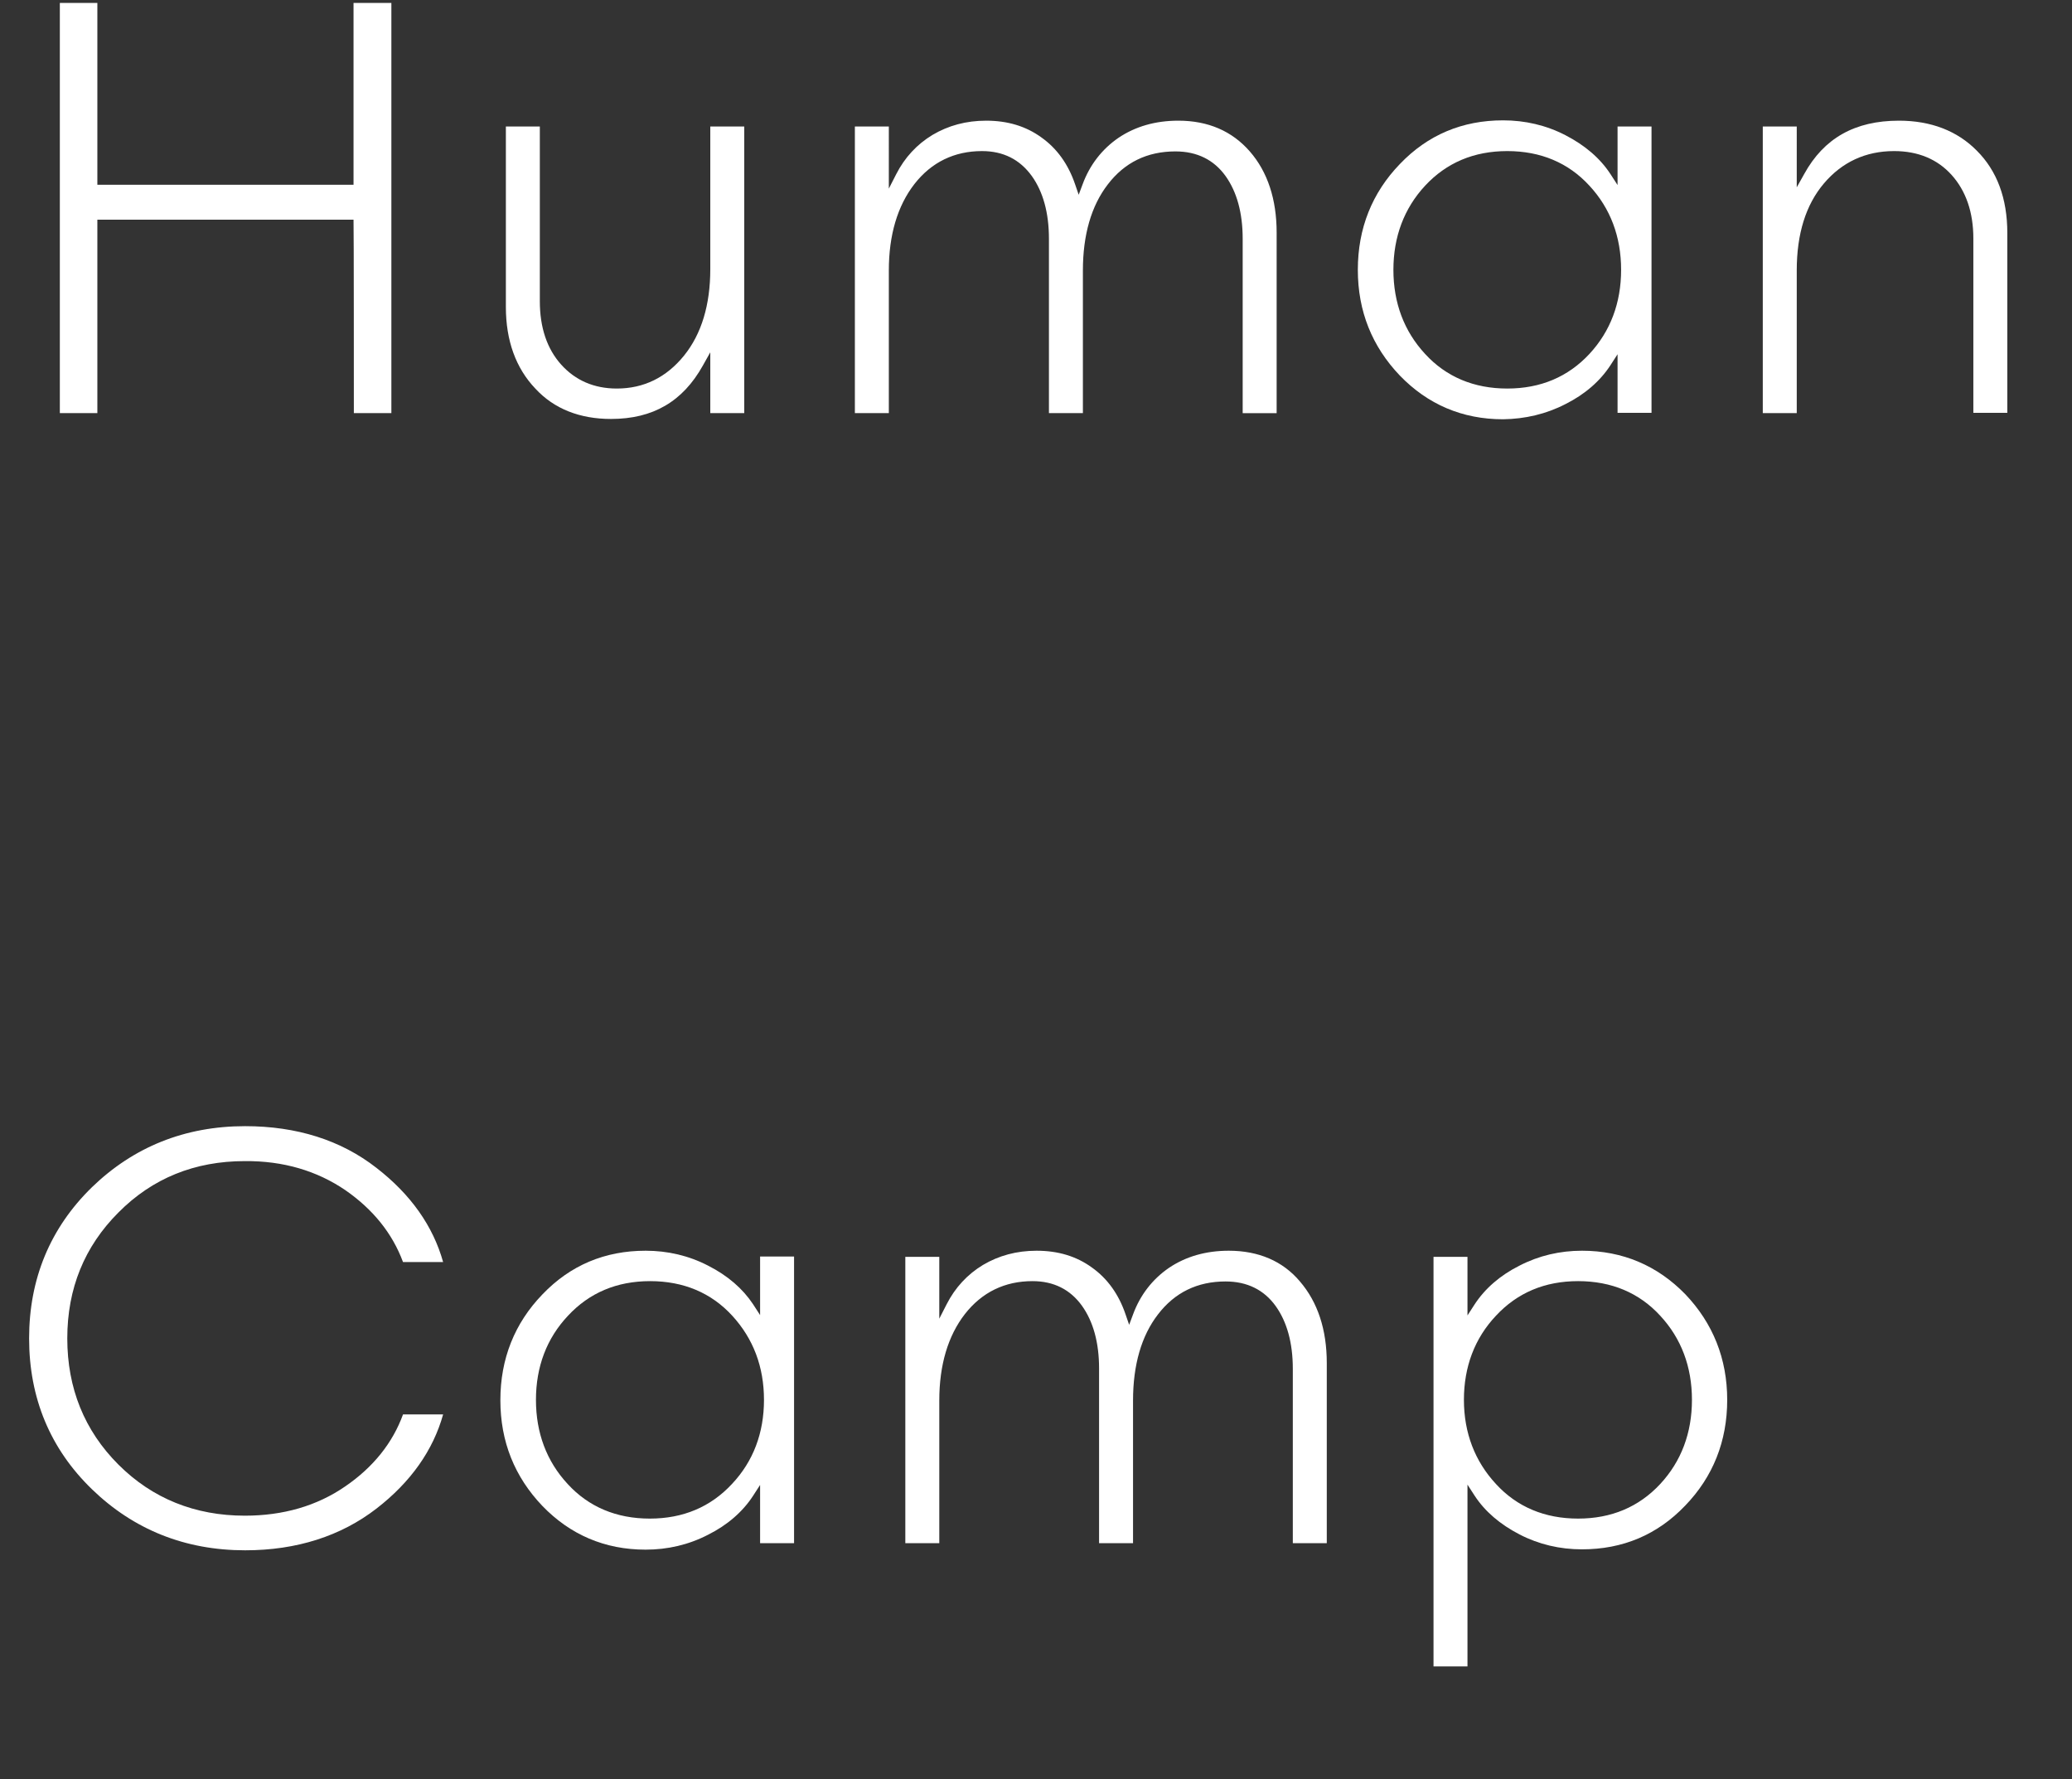 <?xml version="1.0" encoding="utf-8"?>
<!-- Generator: Adobe Illustrator 27.5.0, SVG Export Plug-In . SVG Version: 6.00 Build 0)  -->
<svg version="1.1" id="レイヤー_1" xmlns="http://www.w3.org/2000/svg" xmlns:xlink="http://www.w3.org/1999/xlink" x="0px"
	 y="0px" width="640.6px" height="549.9px" viewBox="0 0 640.6 549.9" style="enable-background:new 0 0 640.6 549.9;"
	 xml:space="preserve">
<rect x="0" y="0" width="640.6" height="549.9" fill="#333333" stroke="none"/>
<style type="text/css">
	.st0{fill:#FFFFFF;}
</style>
<path class="st0" d="M109.4,127.7H121V0.9h-11.7v56.2H30.1V0.9H18.5v126.8h11.6V67.9h79.2C109.4,67.9,109.4,127.7,109.4,127.7z"/>
<path class="st0" d="M188.9,129.5c13,0,22.2-5.4,28.4-16.5l2.3-4.1v18.8h10.5V39.1h-10.5v44.1c0,11-2.7,20-8.1,26.7
	c-5.5,6.8-12.5,10.2-20.8,10.2c-7,0-12.8-2.5-17.2-7.4c-4.4-4.9-6.6-11.5-6.6-19.6V39.1h-10.5v55.8c0,10.4,3.1,18.9,9.1,25.2
	C171.3,126.4,179.3,129.5,188.9,129.5"/>
<path class="st0" d="M319,54.4c3.5,4.9,5.3,11.4,5.3,19.4v53.9h10.5V83.6c0-11,2.6-20,7.7-26.6c5.2-6.8,12.2-10.2,20.9-10.2
	c6.7,0,11.9,2.6,15.5,7.6c3.5,4.9,5.3,11.4,5.3,19.4v53.9h10.5V71.9c0-10.3-2.8-18.8-8.3-25.1c-5.5-6.3-12.9-9.5-22.1-9.5
	c-7.1,0-13.3,1.8-18.5,5.3c-5.1,3.5-8.9,8.4-11.1,14.4l-1.2,3.2l-1.1-3.2c-2.1-6.2-5.6-11.1-10.4-14.5c-4.8-3.5-10.5-5.2-17.1-5.2
	c-6.2,0-11.7,1.5-16.6,4.4c-4.8,2.9-8.6,7-11.2,12.1l-2.3,4.5V39.1h-10.5v88.6h10.5V83.6c0-11,2.7-20,7.9-26.7
	c5.3-6.8,12.4-10.2,20.9-10.2C310.2,46.7,315.3,49.3,319,54.4"/>
<path class="st0" d="M484,124.9c6-3,10.7-7.1,13.9-12l2.2-3.4v18.1h10.5V39.1h-10.5v18.1l-2.2-3.4c-3.2-4.9-7.9-8.9-13.9-12
	c-6-3.1-12.5-4.6-19.3-4.6c-12.6,0-23.3,4.5-31.9,13.5c-8.6,8.9-13,19.9-13,32.7s4.4,23.7,13,32.7c8.6,8.9,19.3,13.5,31.9,13.5
	C471.5,129.5,478,128,484,124.9z M440.6,109.4c-6.5-7-9.8-15.8-9.8-26s3.3-19,9.8-26c6.6-7.1,15.1-10.7,25.4-10.7
	s18.9,3.6,25.4,10.7c6.5,7,9.8,15.8,9.8,26s-3.3,19-9.8,26c-6.6,7.1-15.1,10.7-25.4,10.7S447.1,116.5,440.6,109.4z"/>
<path class="st0" d="M587.1,37.3c-13.6,0-23.2,5.4-29.3,16.5l-2.3,4.1V39.1h-10.5v88.6h10.5V83.6c0-11.3,2.8-20.3,8.4-26.9
	c5.6-6.6,12.9-10,21.7-10c7.4,0,13.4,2.5,17.8,7.4c4.4,4.9,6.7,11.5,6.7,19.6v53.9h10.5V72c0-10.7-3.2-19.2-9.4-25.4
	C605.1,40.4,596.9,37.3,587.1,37.3"/>
<path class="st0" d="M106.8,367.9c8.5,5.9,14.5,13.3,17.8,22.2h12.4c-3.1-11.1-10-20.9-20.6-29.1c-11-8.6-24.7-12.9-40.6-12.9
	c-18.6,0-34.5,6.4-47.4,18.9C15.5,379.6,9,395.3,9,413.7s6.5,34.1,19.4,46.6s28.8,18.9,47.4,18.9c15.9,0,29.6-4.4,40.6-12.9
	c10.6-8.2,17.5-18,20.6-29.1h-12.4c-3.2,8.8-9.2,16.3-17.8,22.2c-8.8,6.1-19.3,9.1-31.1,9.1c-15.4,0-28.6-5.3-39.1-15.8
	c-10.5-10.5-15.8-23.6-15.8-39s5.3-28.4,15.8-38.9c10.5-10.6,23.6-15.9,39.1-15.9C87.6,358.8,98,361.9,106.8,367.9"/>
<path class="st0" d="M218.9,391.2c-6-3.1-12.5-4.6-19.3-4.6c-12.6,0-23.3,4.5-31.9,13.5c-8.6,8.9-13,19.9-13,32.7s4.4,23.7,13,32.7
	c8.6,8.9,19.3,13.5,31.9,13.5c6.8,0,13.3-1.5,19.3-4.6c6-3,10.7-7.1,13.9-12l2.2-3.4V477h10.5v-88.6h-10.5v18.1l-2.2-3.4
	C229.6,398.3,225,394.3,218.9,391.2z M236.2,432.7c0,10.2-3.3,19-9.9,26c-6.6,7.1-15.1,10.7-25.4,10.7s-18.9-3.6-25.4-10.7
	c-6.5-7-9.8-15.8-9.8-26s3.3-19,9.9-26c6.6-7.1,15.1-10.7,25.4-10.7c10.3,0,18.9,3.6,25.4,10.7C232.9,413.8,236.2,422.5,236.2,432.7
	"/>
<path class="st0" d="M379.9,386.6c-7.1,0-13.3,1.8-18.5,5.3c-5.1,3.5-8.9,8.4-11.1,14.4l-1.2,3.2l-1.1-3.2
	c-2.1-6.2-5.6-11.1-10.4-14.5c-4.8-3.5-10.5-5.2-17.1-5.2c-6.2,0-11.7,1.5-16.6,4.4c-4.8,2.9-8.6,7-11.2,12.1l-2.3,4.5v-19.1h-10.5
	V477h10.5v-44.1c0-11,2.7-20,7.9-26.7c5.3-6.8,12.4-10.2,20.9-10.2c6.6,0,11.7,2.6,15.3,7.6c3.5,4.9,5.3,11.4,5.3,19.4V477h10.5
	v-44.1c0-11,2.6-20,7.7-26.6c5.2-6.8,12.2-10.2,20.9-10.2c6.7,0,11.9,2.6,15.5,7.6c3.5,4.9,5.3,11.4,5.3,19.4V477h10.5v-55.7
	c0-10.3-2.8-18.8-8.3-25.2C396.6,389.8,389.1,386.6,379.9,386.6"/>
<path class="st0" d="M489.1,386.6c-6.8,0-13.3,1.5-19.3,4.6c-6,3-10.7,7.1-13.9,12l-2.2,3.4v-18.1h-10.5v126.6h10.5v-56.2l2.2,3.4
	c3.2,4.9,7.9,8.9,13.9,12c6,3.1,12.5,4.6,19.3,4.6c12.6,0,23.3-4.5,31.9-13.5c8.6-8.9,13-19.9,13-32.7c0-12.7-4.4-23.7-13-32.7
	C512.4,391.2,501.7,386.6,489.1,386.6z M513.3,458.7c-6.6,7.1-15.1,10.7-25.4,10.7s-18.9-3.6-25.4-10.7c-6.5-7-9.9-15.8-9.9-26
	s3.3-19,9.9-26c6.6-7.1,15.1-10.7,25.4-10.7s18.9,3.6,25.4,10.7c6.5,7,9.8,15.8,9.8,26S519.8,451.7,513.3,458.7z"/>
</svg>
